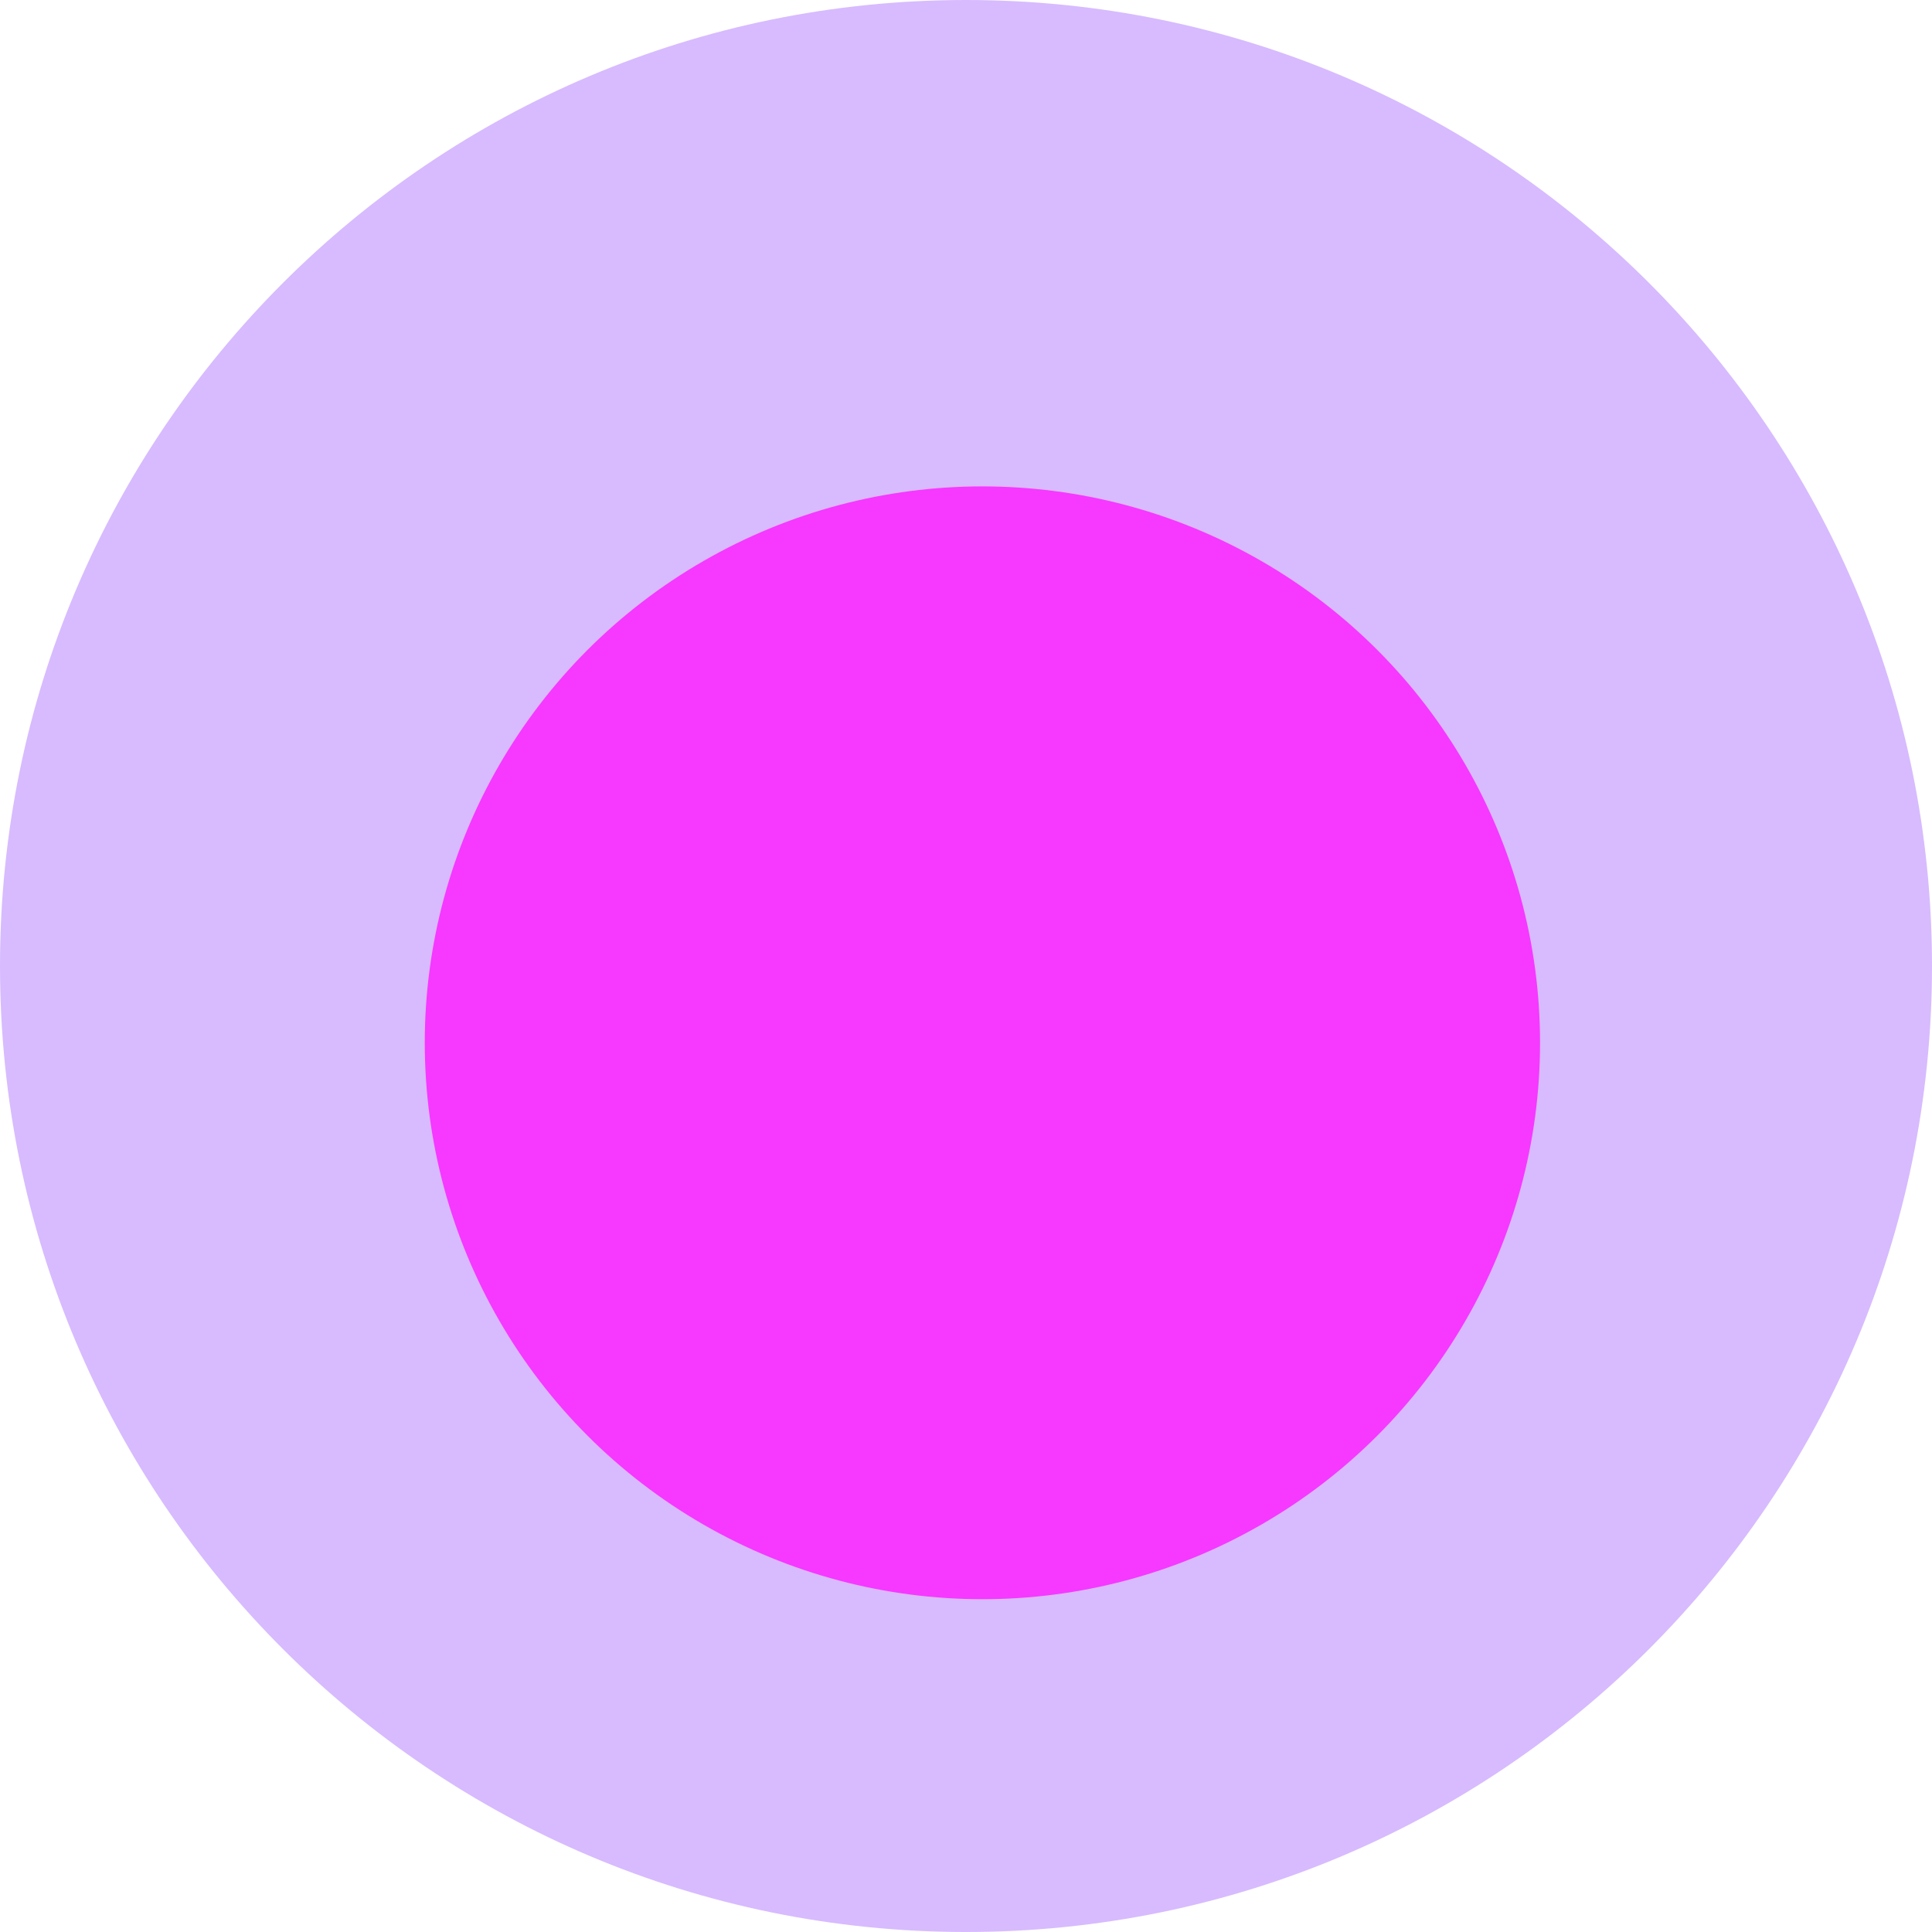 <svg xmlns="http://www.w3.org/2000/svg" width="754.686" height="754.686" viewBox="0 0 754.686 754.686">
  <g id="Grupo_1669" data-name="Grupo 1669" transform="translate(-929.749 -1640.749)">
    <path id="Caminho_2206" data-name="Caminho 2206" d="M377.343,0c208.4,0,377.343,168.942,377.343,377.343S585.743,754.686,377.343,754.686,0,585.743,0,377.343,168.942,0,377.343,0Z" transform="translate(929.749 1640.749)" fill="#8e3dfc" opacity="0.35"/>
    <ellipse id="Elipse_14" data-name="Elipse 14" cx="217.827" cy="217.346" rx="217.827" ry="217.346" transform="translate(1095.674 1830.746)" fill="#ff16ff" opacity="0.79"/>
  </g>
</svg>
